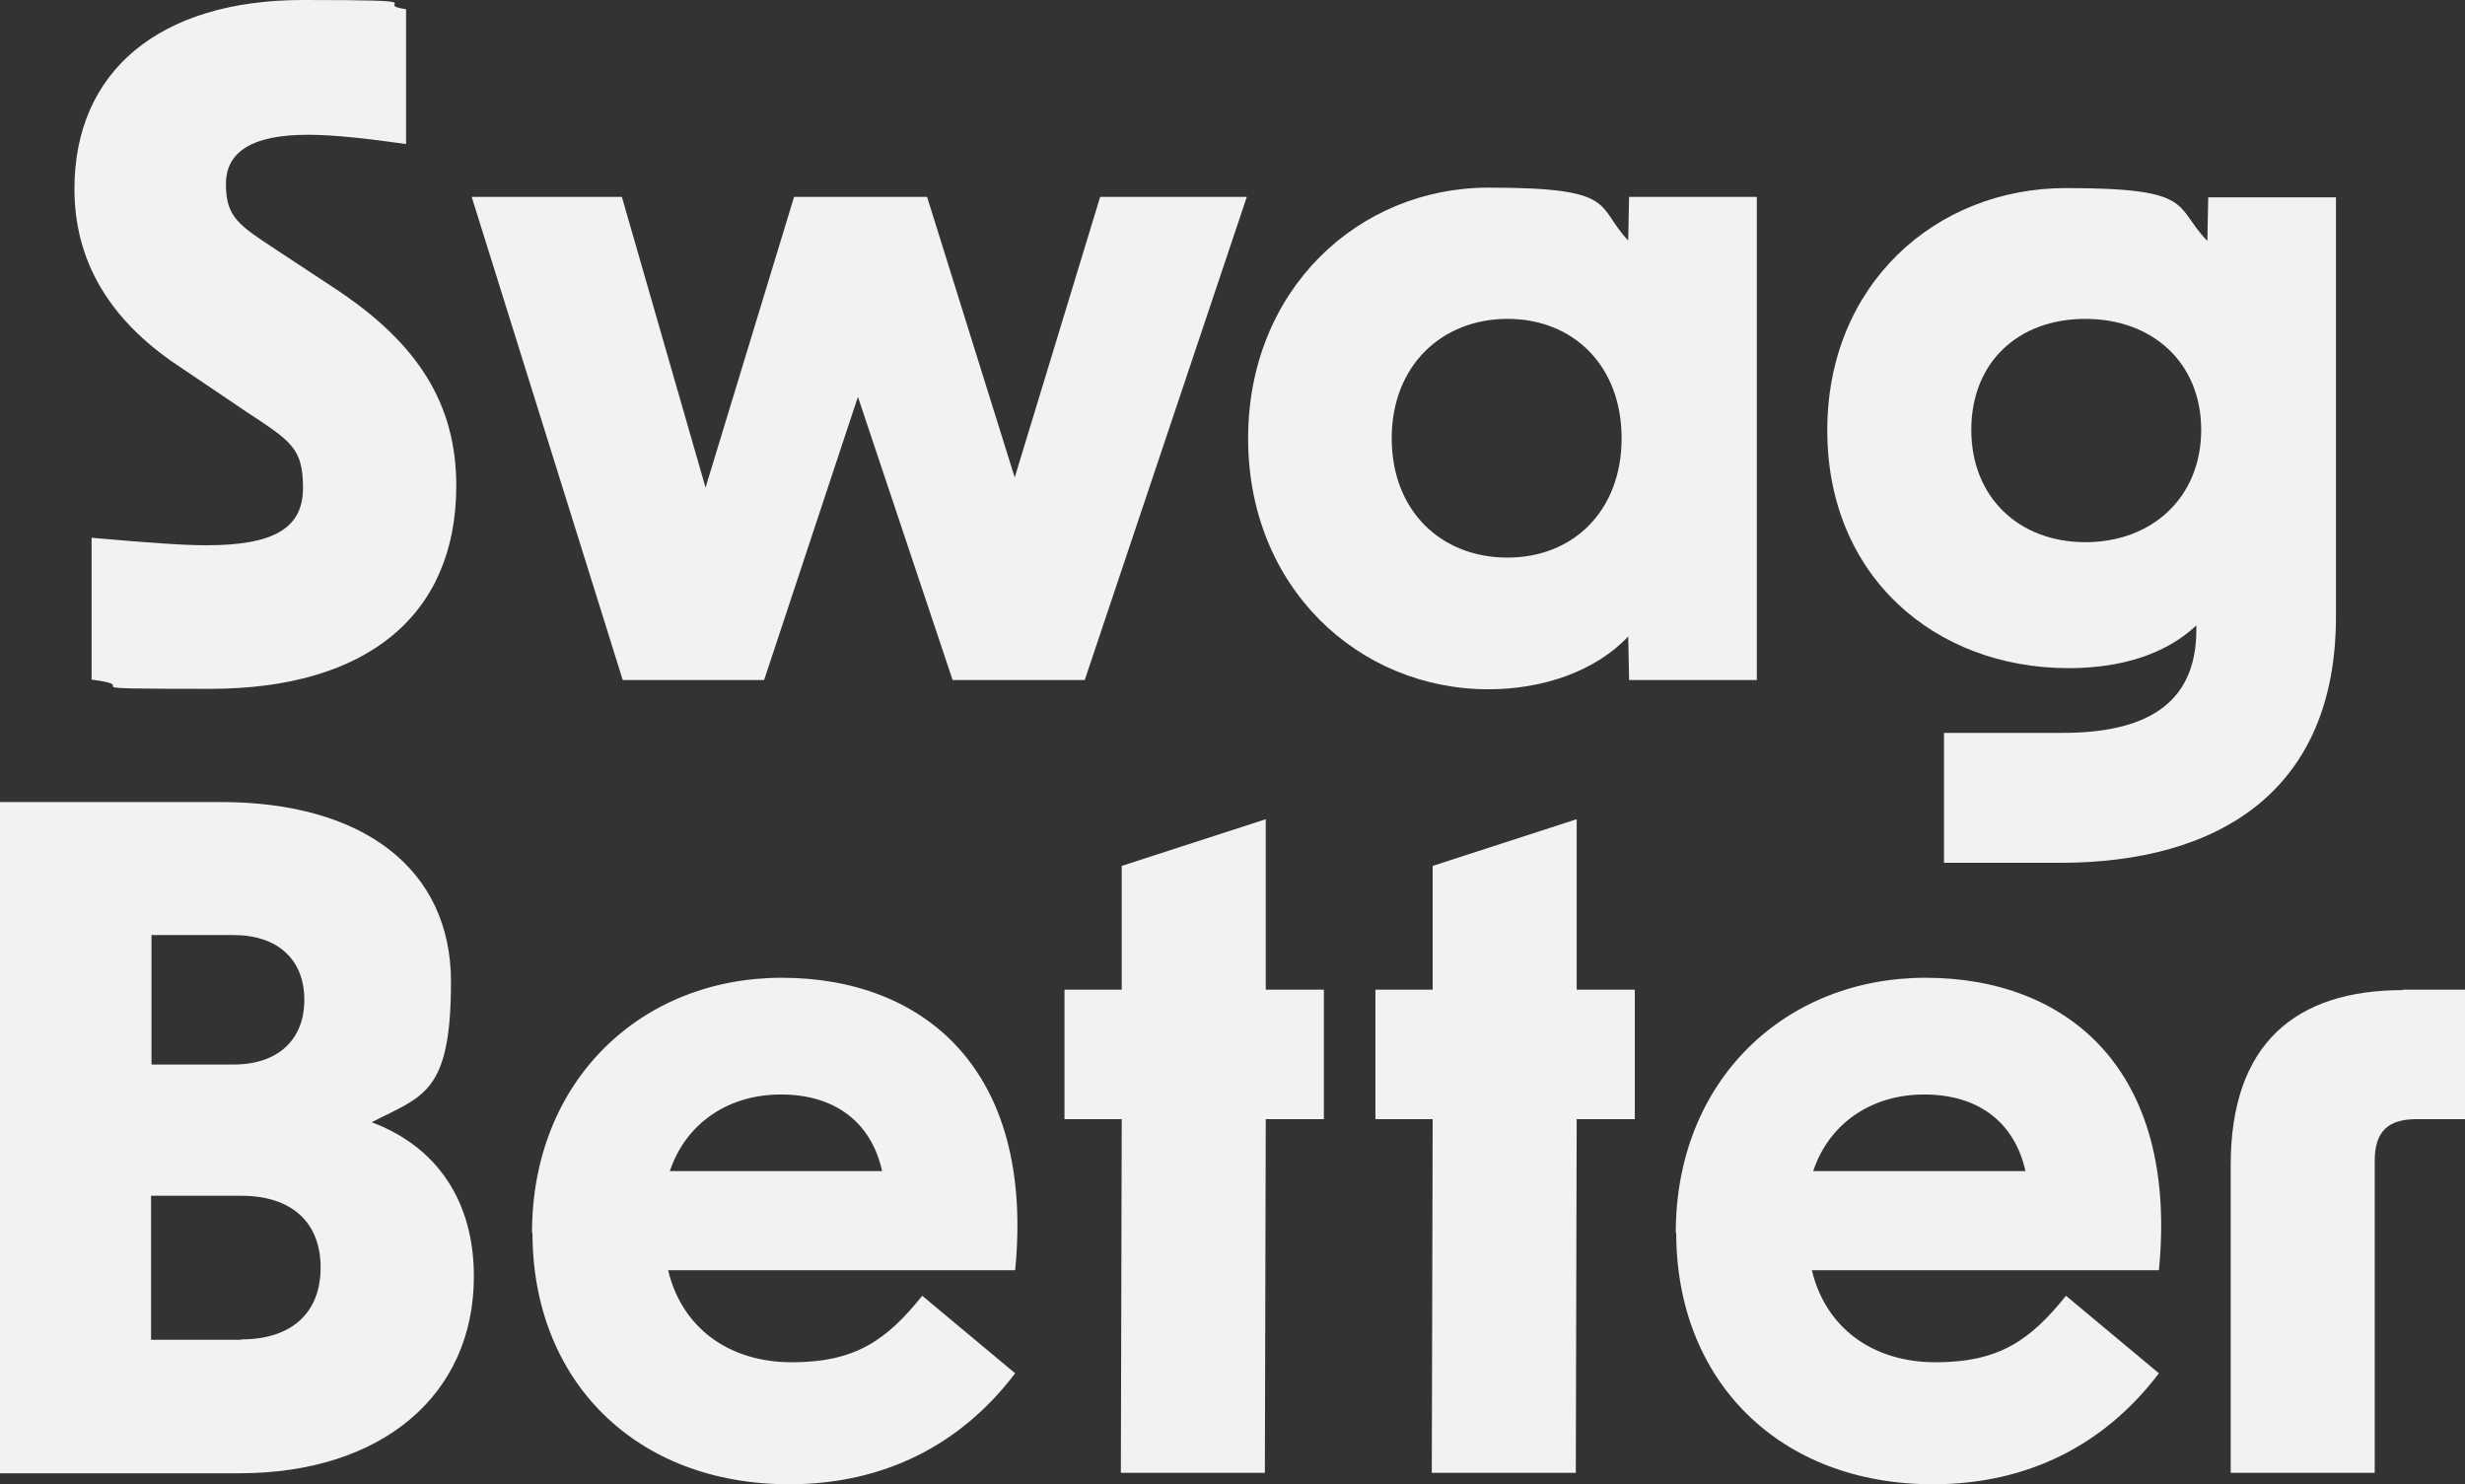 <?xml version="1.0" encoding="UTF-8"?> <svg xmlns="http://www.w3.org/2000/svg" id="Layer_1" version="1.1" viewBox="0 0 559.7 337"><rect x="0" y="0" width="559.7" height="337" fill="#333333" stroke="none"/><defs><style> .st0 { fill: #f2f2f2; } </style></defs><path class="st0" d="M20.8,154.4v-32.3c13.7,1.2,20.9,1.7,26.1,1.7,15.3,0,21.9-3.9,21.9-13s-2.7-10.6-13-17.4l-15.7-10.6c-15.3-10.3-23.2-23.6-23.2-39.9C16.9,16.1,36.3,0,68.8,0s14.9.8,23.4,2.1v30.6c-8.5-1.2-16.3-2.1-22.3-2.1-12.4,0-18.6,3.7-18.6,11.2s2.9,9.3,11.4,14.9l13.2,8.7c19.2,12.6,27.7,26.5,27.7,44.9,0,29.4-20.3,46.1-55.9,46.1s-13.9-.4-26.9-2.1Z"></path><path class="st0" d="M107.1,44.7h34.1l19,66,20.1-66h30.2l19.9,63.7,19.4-63.7h33.3l-36.8,109.7h-30l-21.5-64.3-21.3,64.3h-32.1l-34.3-109.7Z"></path><path class="st0" d="M283.4,99.5c0-33.7,25-56.9,54.6-56.9s24.2,4.1,31.7,12l.2-9.9h29v109.7h-29l-.2-9.9c-7.4,7.9-19.4,12-31.7,12-29.6,0-54.6-23.2-54.6-56.9ZM342.3,126.6c14.9,0,25.9-10.6,25.9-27.1s-11-27.1-25.9-27.1-26.3,10.6-26.3,27.1,11.2,27.1,26.3,27.1Z"></path><path class="st0" d="M441.4,166.4h26.9c18.2,0,30.4-6,30.4-23.4v-1c-6.8,6.4-16.8,9.7-29,9.7-30.4,0-54.8-20.9-54.8-54s24.6-55,54.2-55,24.4,4.1,32.1,12l.2-9.9h29v95.2c0,39.5-26.5,55.9-62.7,55.9h-26.3v-29.4ZM473.5,123.1c15.3,0,26.3-10.3,26.3-25.5s-11-25.2-26.3-25.2-25.9,9.9-25.9,25.2,10.8,25.5,25.9,25.5Z"></path><path class="st0" d="M0,182.1h50.1c32.5,0,52.3,15.3,52.3,40.8s-6.4,25.9-18,31.9c14.9,5.6,23.2,18,23.2,35,0,27.1-21.1,44.7-53.2,44.7H0v-152.3ZM53,241.7c10.1,0,16.1-5.6,16.1-14.7s-6-14.7-16.1-14.7h-18.6v29.4h18.6ZM54.8,304.1c11.4,0,18-6,18-16.3s-6.6-16.3-18-16.3h-20.5v32.7h20.5Z"></path><path class="st0" d="M120.8,279.9c0-34.6,24.8-57.9,56.7-57.9s57.5,20.5,53,66.4h-78.8c3.1,13,13.7,20.9,28.1,20.9s21.5-5,29.6-15.1l21.1,17.6c-12.2,16.1-29.6,25.2-51.3,25.2-35,0-58.3-23.6-58.3-57.1ZM200.3,265.9c-2.5-11.2-10.8-17.4-23-17.4s-21.7,6.8-25.2,17.4h48.2Z"></path><path class="st0" d="M254.7,254.1h-13v-29.4h13v-28.1l32.7-10.6v38.7h13.2v29.4h-13.2l-.2,80.3h-32.7l.2-80.3Z"></path><path class="st0" d="M325.3,254.1h-13v-29.4h13v-28.1l32.7-10.6v38.7h13.2v29.4h-13.2l-.2,80.3h-32.7l.2-80.3Z"></path><path class="st0" d="M380.5,279.9c0-34.6,24.8-57.9,56.7-57.9s57.5,20.5,53,66.4h-78.8c3.1,13,13.7,20.9,28.1,20.9s21.5-5,29.6-15.1l21.1,17.6c-12.2,16.1-29.6,25.2-51.3,25.2-35,0-58.3-23.6-58.3-57.1ZM459.9,265.9c-2.5-11.2-10.8-17.4-23-17.4s-21.7,6.8-25.2,17.4h48.2Z"></path><path class="st0" d="M545.6,224.7h14.1v29.4h-11c-6.6,0-9.5,2.9-9.5,9.5v70.8h-32.7v-69.9c0-27.5,14.7-39.7,39.1-39.7Z"></path></svg> 